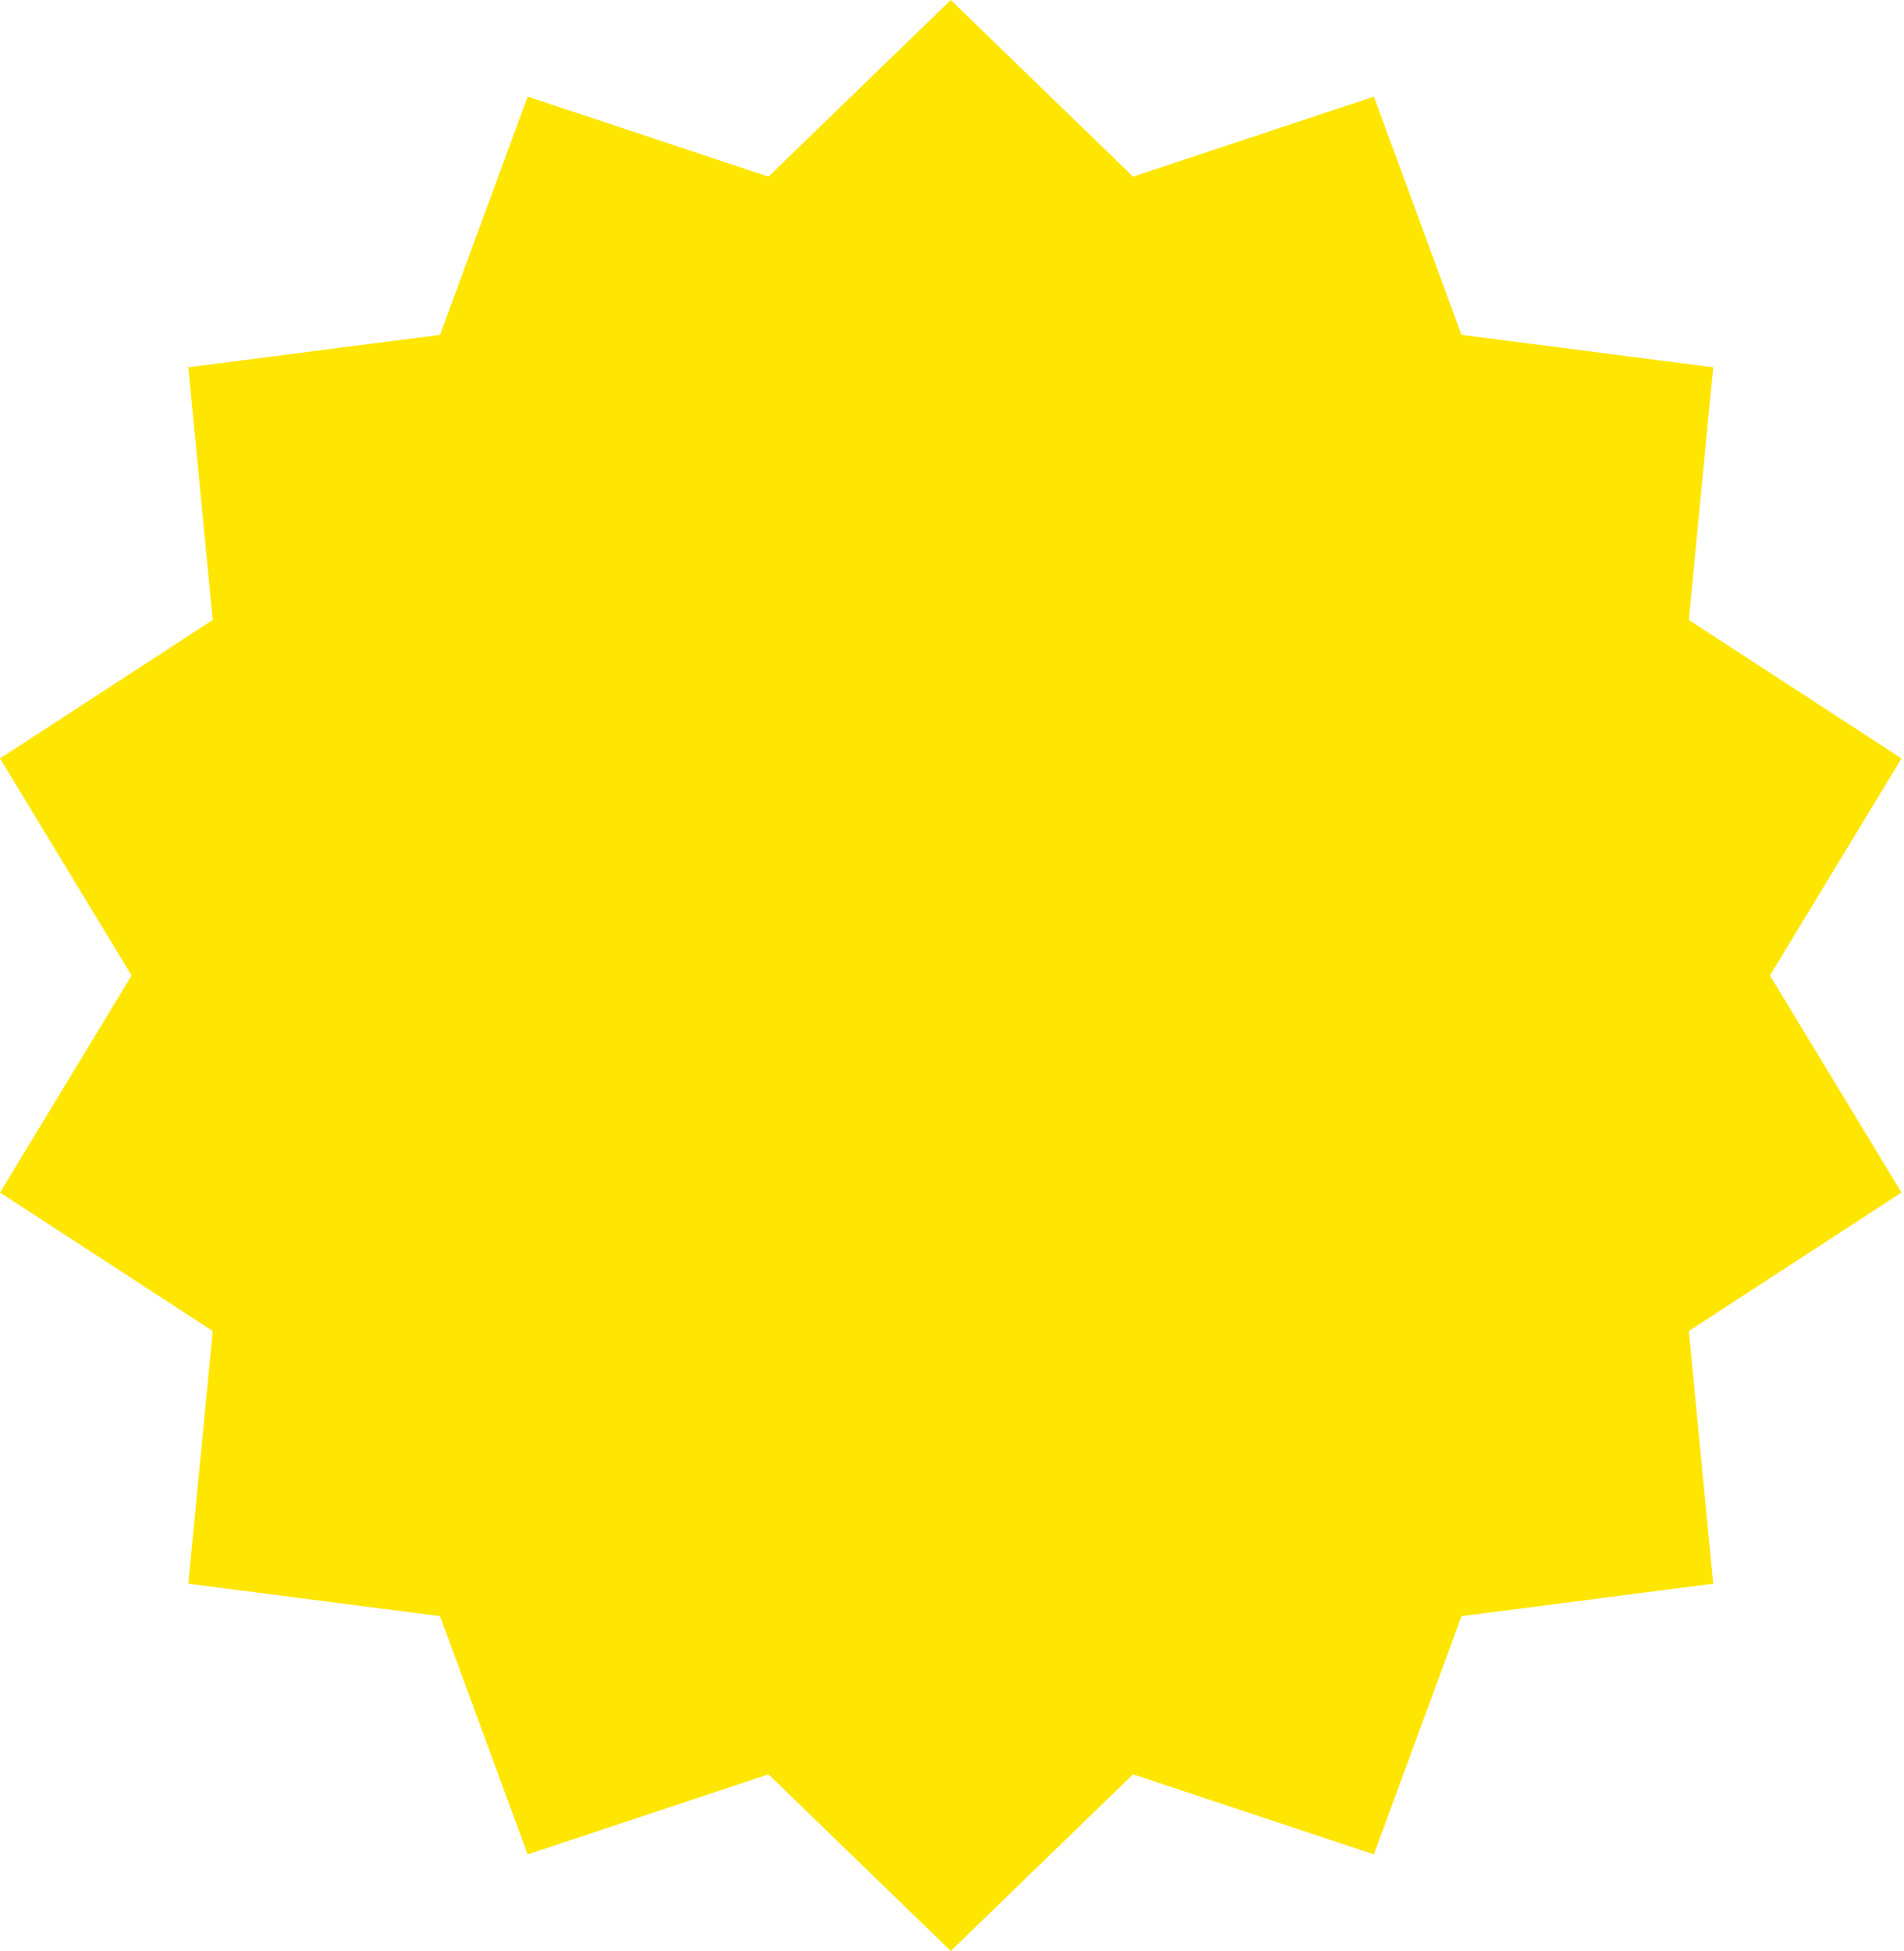 <?xml version="1.0" encoding="UTF-8"?> <svg xmlns="http://www.w3.org/2000/svg" width="82" height="84" viewBox="0 0 82 84" fill="none"> <path d="M40.947 0L48.797 7.605L59.17 4.159L62.944 14.417L73.784 15.813L72.733 26.693L81.894 32.654L76.227 42L81.894 51.346L72.733 57.307L73.784 68.187L62.944 69.583L59.17 79.841L48.797 76.395L40.947 84L33.096 76.395L22.724 79.841L18.95 69.583L8.11 68.187L9.161 57.307L-1.14441e-05 51.346L5.667 42L-1.14441e-05 32.654L9.161 26.693L8.11 15.813L18.95 14.417L22.724 4.159L33.096 7.605L40.947 0Z" fill="#FFE600"></path> </svg> 